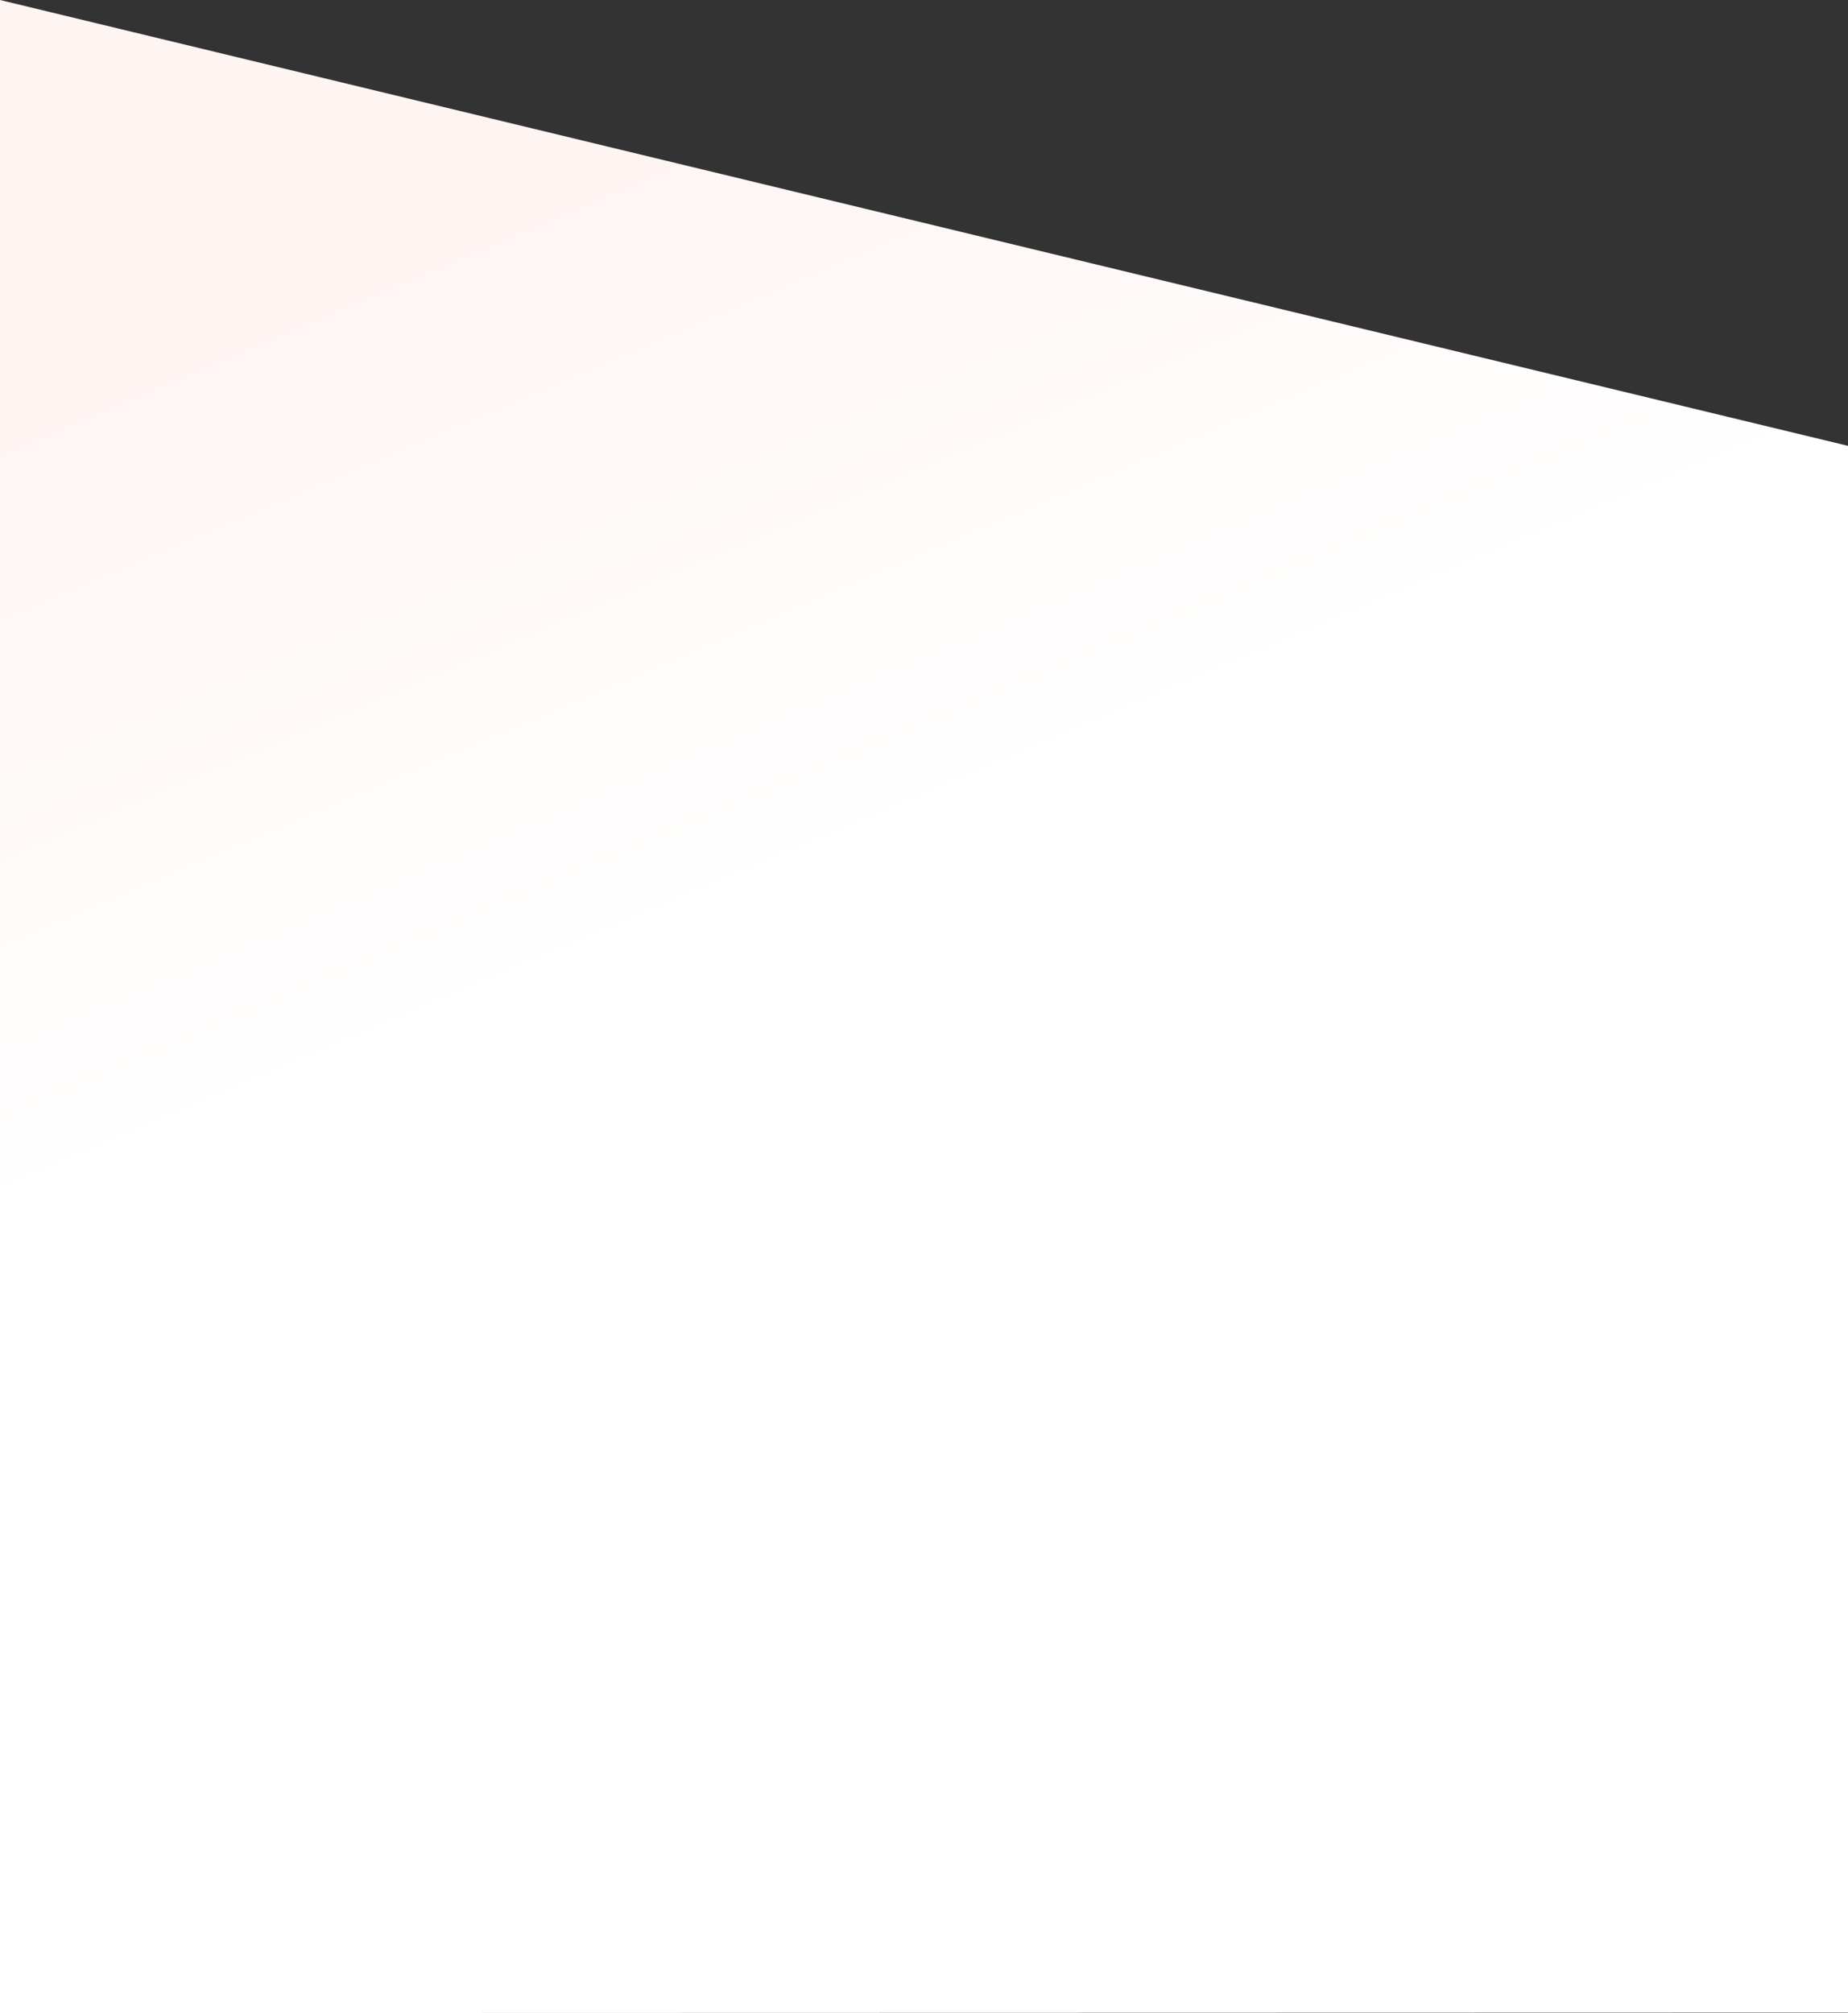 <?xml version="1.0" encoding="UTF-8"?>
<!-- Created with Inkscape (http://www.inkscape.org/) -->
<svg width="1322" height="1440" version="1.1" viewBox="0 0 349.78 381" xmlns="http://www.w3.org/2000/svg" xmlns:xlink="http://www.w3.org/1999/xlink">
 <rect x="0" y="0" width="349.78" height="381" fill="#333333" stroke="none"/>
 <defs>
  <linearGradient id="linearGradient4845" x1="64.029" x2="95.357" y1="242.92" y2="316.58" gradientTransform="matrix(1.749 0 0 1.752 3.4978e-6 -393.7)" gradientUnits="userSpaceOnUse">
   <stop stop-color="#fef5f3" offset="0"/>
   <stop stop-color="#fff" offset="1"/>
  </linearGradient>
 </defs>
 <path d="m0 0 349.78 84.381v296.53l-349.78 0.087z" fill="url(#linearGradient4845)" stroke-linecap="round" stroke-width=".525"/>
</svg>
